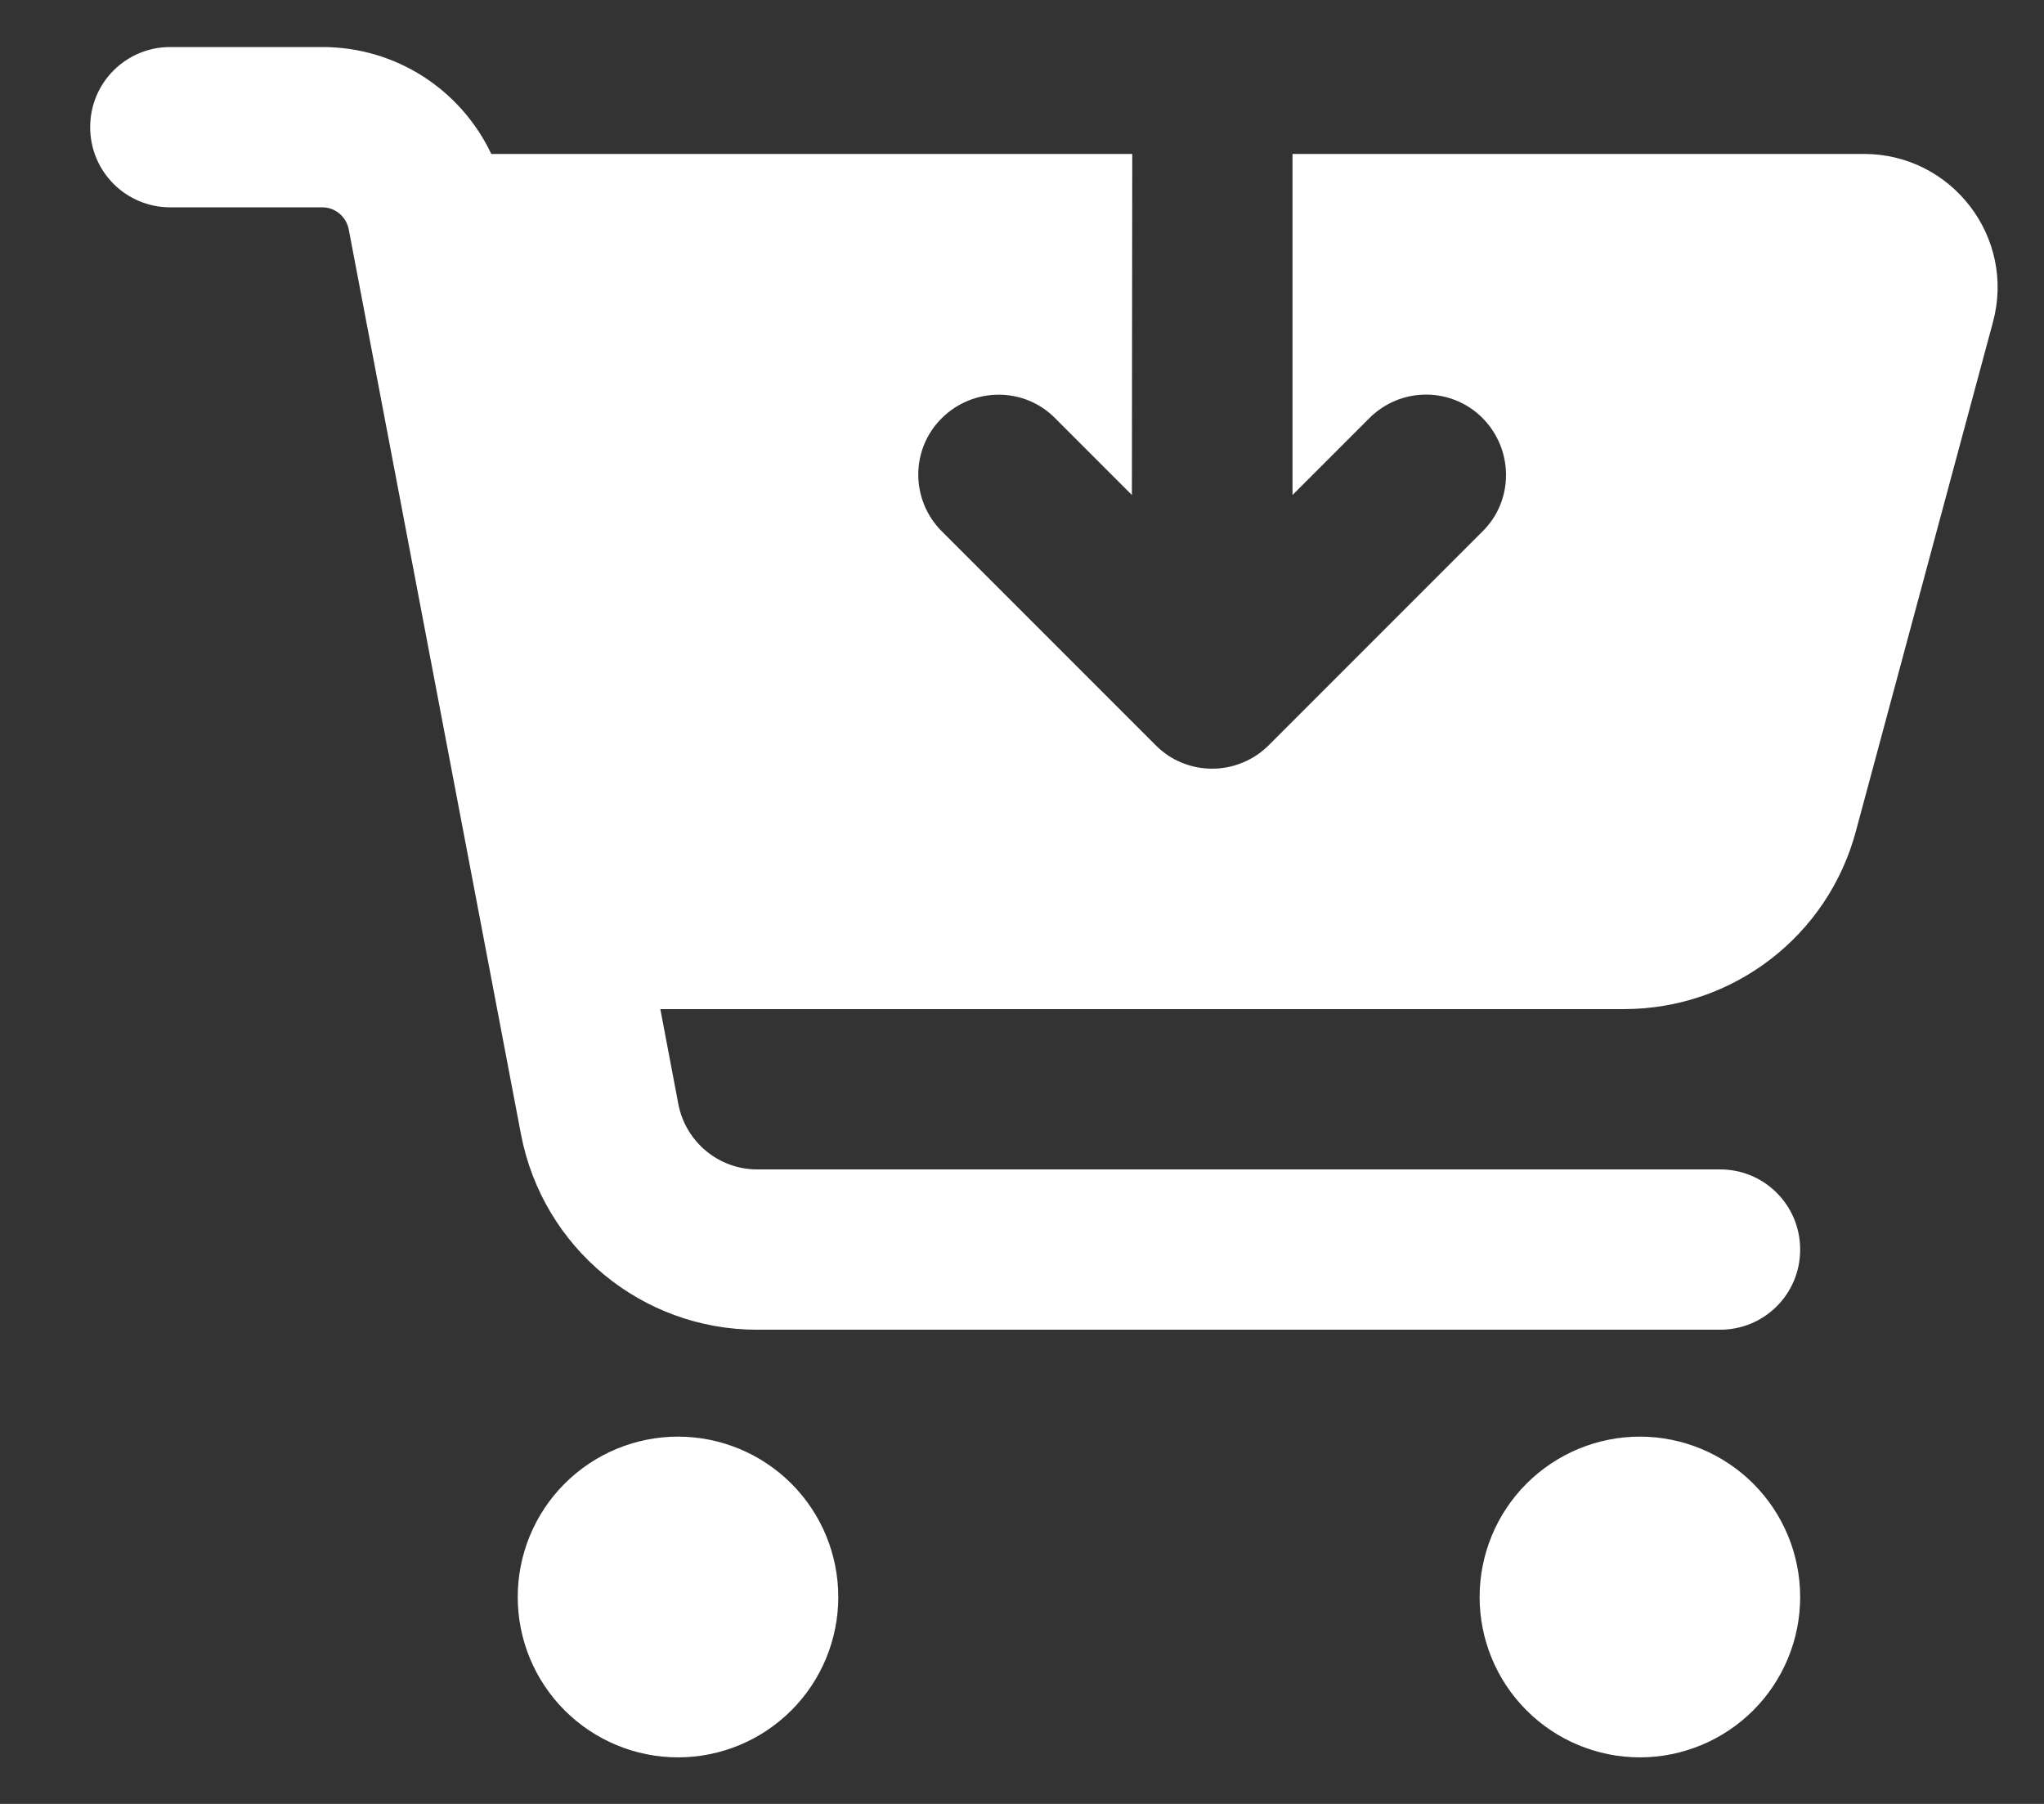 <svg width="17" height="15" viewBox="0 0 17 15" fill="none" xmlns="http://www.w3.org/2000/svg">
<rect x="0" y="0" width="17" height="15" fill="#333333" stroke="none"/>
<g id="icon/add-to-cart" clip-path="url(#clip0_1414_206)">
<path id="Vector" d="M1.417 0.391C1.047 0.391 0.75 0.688 0.75 1.057C0.75 1.427 1.047 1.724 1.417 1.724H2.681C2.786 1.724 2.878 1.799 2.9 1.905L4.333 9.432C4.514 10.377 5.339 11.057 6.297 11.057H14.306C14.675 11.057 14.972 10.76 14.972 10.391C14.972 10.021 14.675 9.724 14.306 9.724H6.297C5.978 9.724 5.703 9.496 5.642 9.182L5.492 8.391H13.506C14.411 8.391 15.203 7.785 15.436 6.91L16.575 2.68C16.767 1.974 16.233 1.28 15.503 1.28H10.75V4.116L11.389 3.477C11.65 3.216 12.072 3.216 12.331 3.477C12.589 3.738 12.592 4.16 12.331 4.418L10.553 6.196C10.292 6.457 9.869 6.457 9.611 6.196L7.833 4.418C7.572 4.157 7.572 3.735 7.833 3.477C8.094 3.218 8.517 3.216 8.775 3.477L9.414 4.116L9.417 1.28H4.086C3.833 0.746 3.294 0.391 2.681 0.391H1.417ZM5.639 14.613C5.993 14.613 6.332 14.472 6.582 14.222C6.832 13.972 6.972 13.633 6.972 13.28C6.972 12.926 6.832 12.587 6.582 12.337C6.332 12.087 5.993 11.946 5.639 11.946C5.285 11.946 4.946 12.087 4.696 12.337C4.446 12.587 4.306 12.926 4.306 13.28C4.306 13.633 4.446 13.972 4.696 14.222C4.946 14.472 5.285 14.613 5.639 14.613ZM14.972 13.28C14.972 12.926 14.832 12.587 14.582 12.337C14.332 12.087 13.992 11.946 13.639 11.946C13.285 11.946 12.946 12.087 12.696 12.337C12.446 12.587 12.306 12.926 12.306 13.28C12.306 13.633 12.446 13.972 12.696 14.222C12.946 14.472 13.285 14.613 13.639 14.613C13.992 14.613 14.332 14.472 14.582 14.222C14.832 13.972 14.972 13.633 14.972 13.28Z" fill="white"/>
</g>
<defs>
<clipPath id="clip0_1414_206">
<rect width="16" height="14.222" fill="white" transform="translate(0.75 0.391)"/>
</clipPath>
</defs>
</svg>
